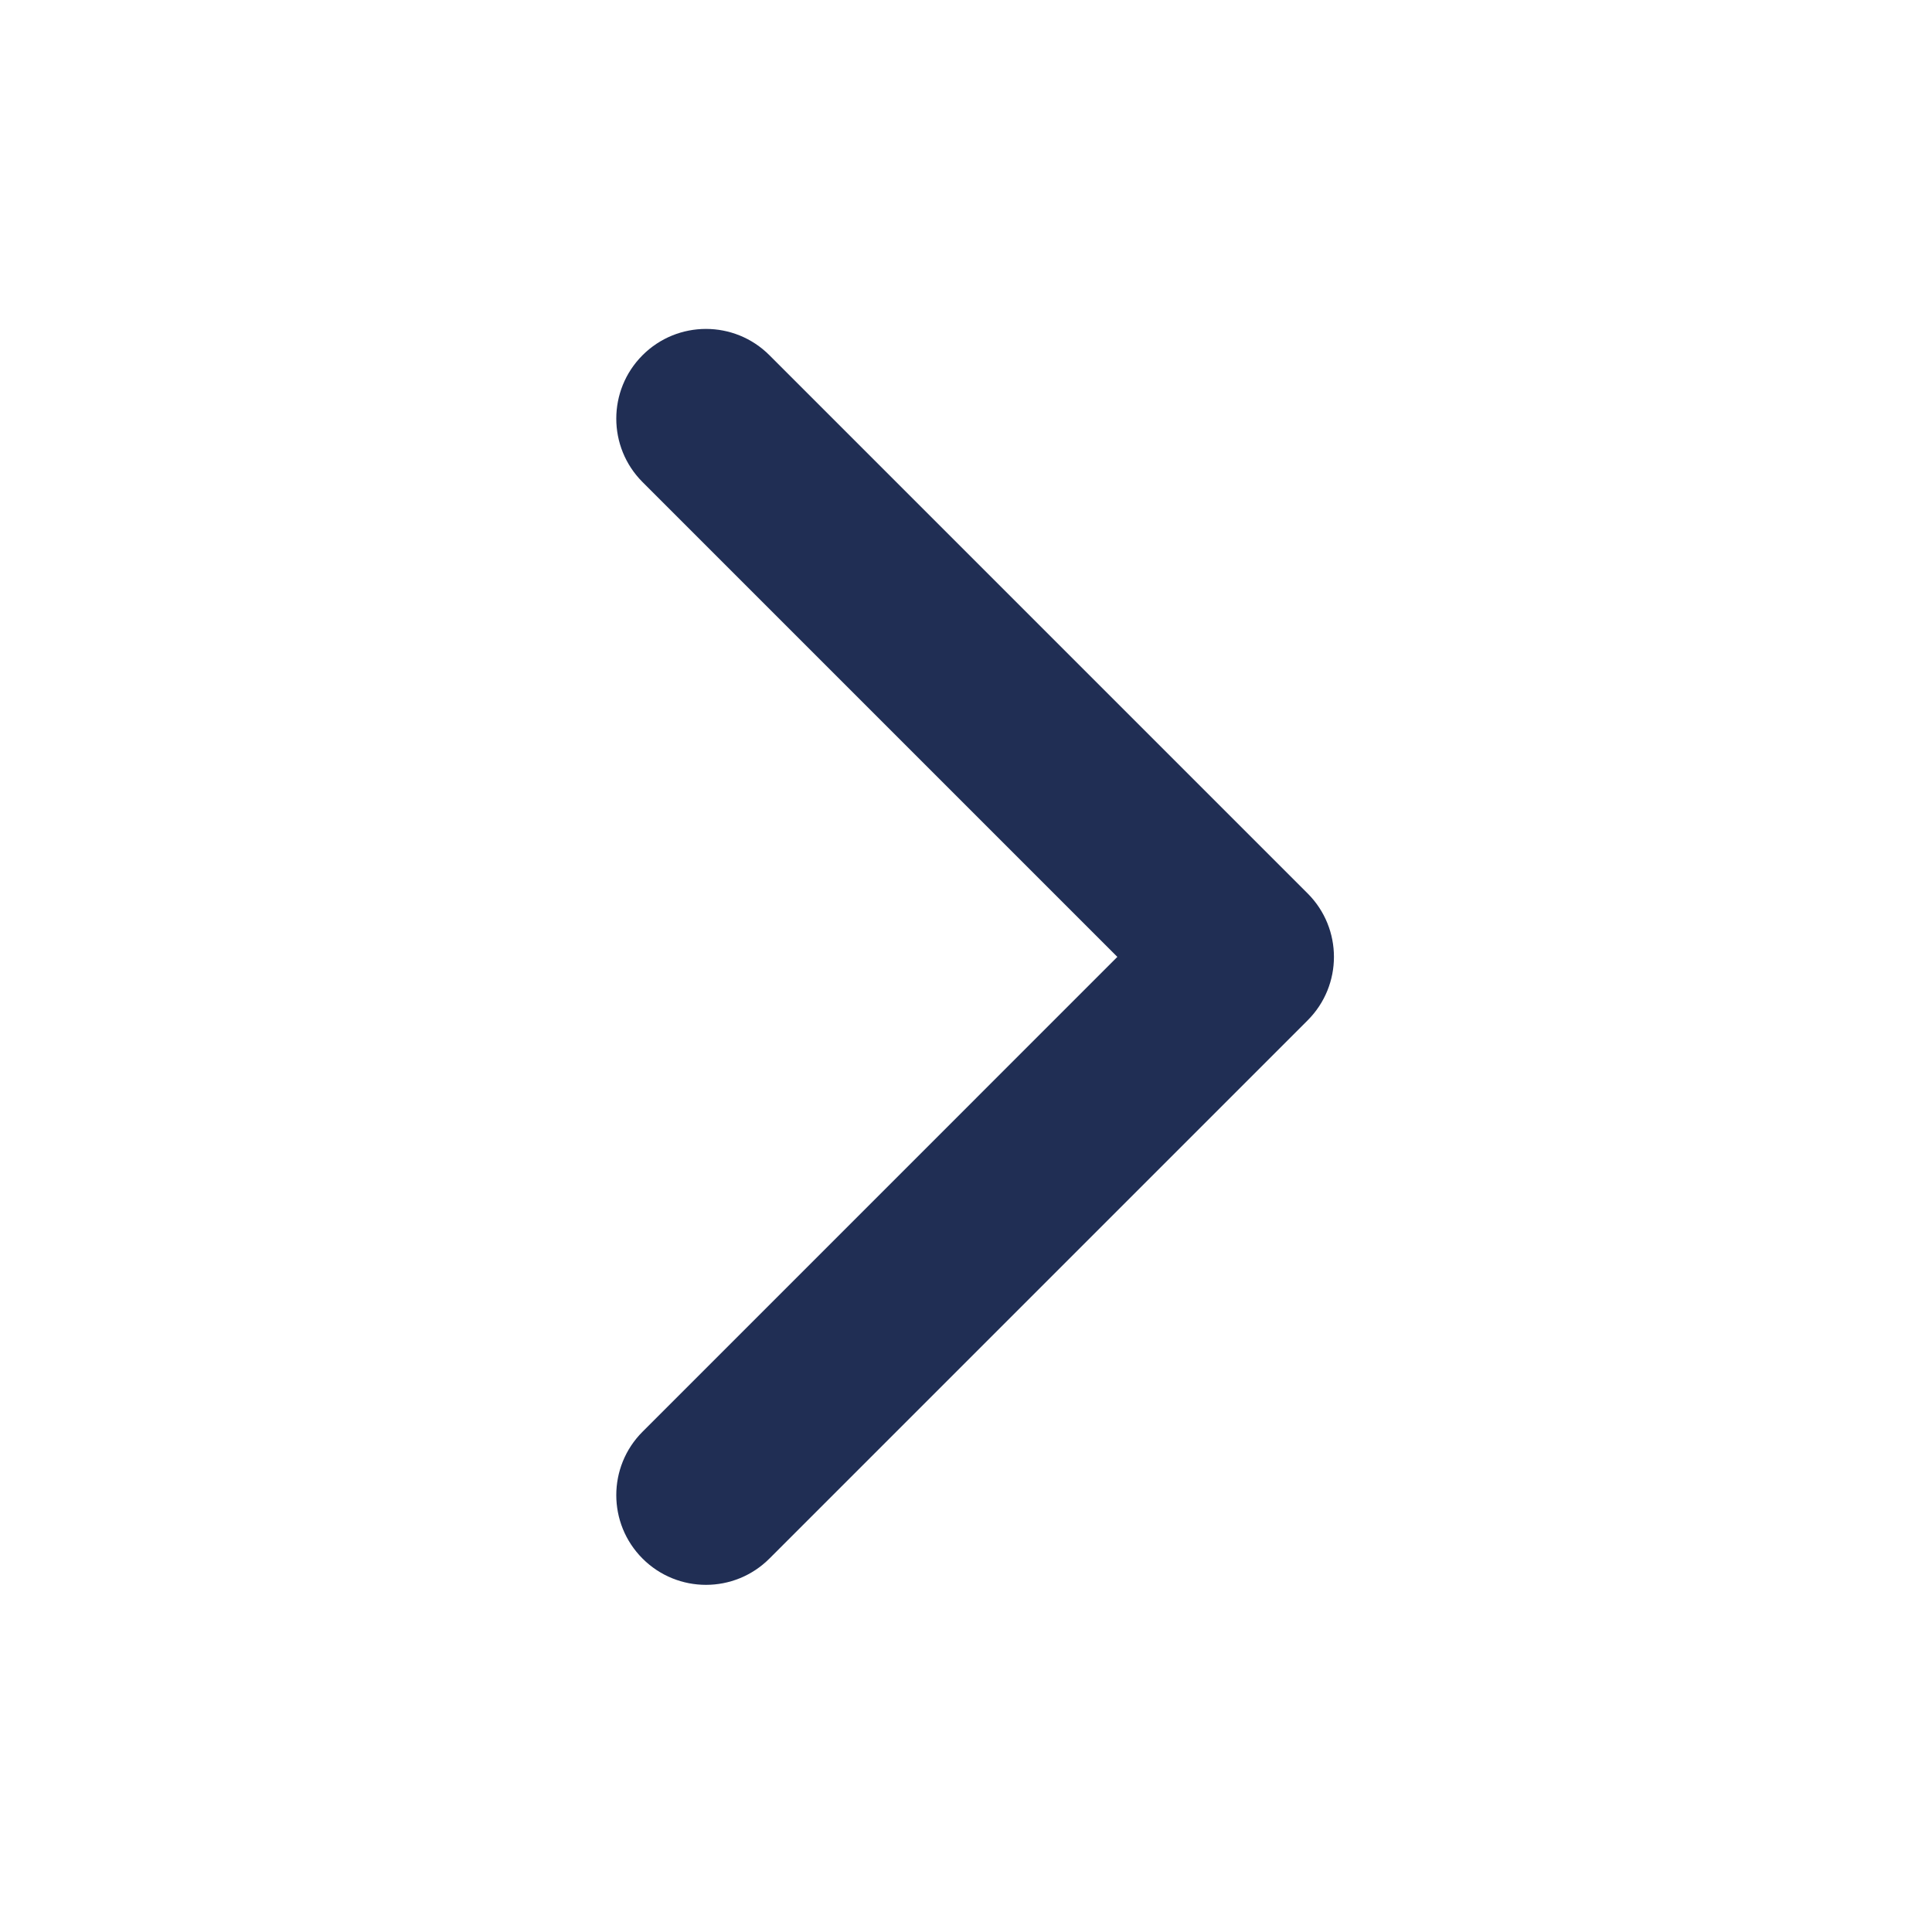 <svg width="53" height="53" viewBox="0 0 53 53" fill="none" xmlns="http://www.w3.org/2000/svg">
<g id="icon / ionicons / filled / chevron-forward">
<path id="Vector (Stroke)" fill-rule="evenodd" clip-rule="evenodd" d="M17.627 9.744C18.588 8.783 20.146 8.783 21.107 9.744L35.873 24.51C36.834 25.471 36.834 27.029 35.873 27.99L21.107 42.756C20.146 43.717 18.588 43.717 17.627 42.756C16.666 41.795 16.666 40.236 17.627 39.276L30.652 26.25L17.627 13.225C16.666 12.264 16.666 10.705 17.627 9.744Z" fill="#202E54"/>
</g>
</svg>
